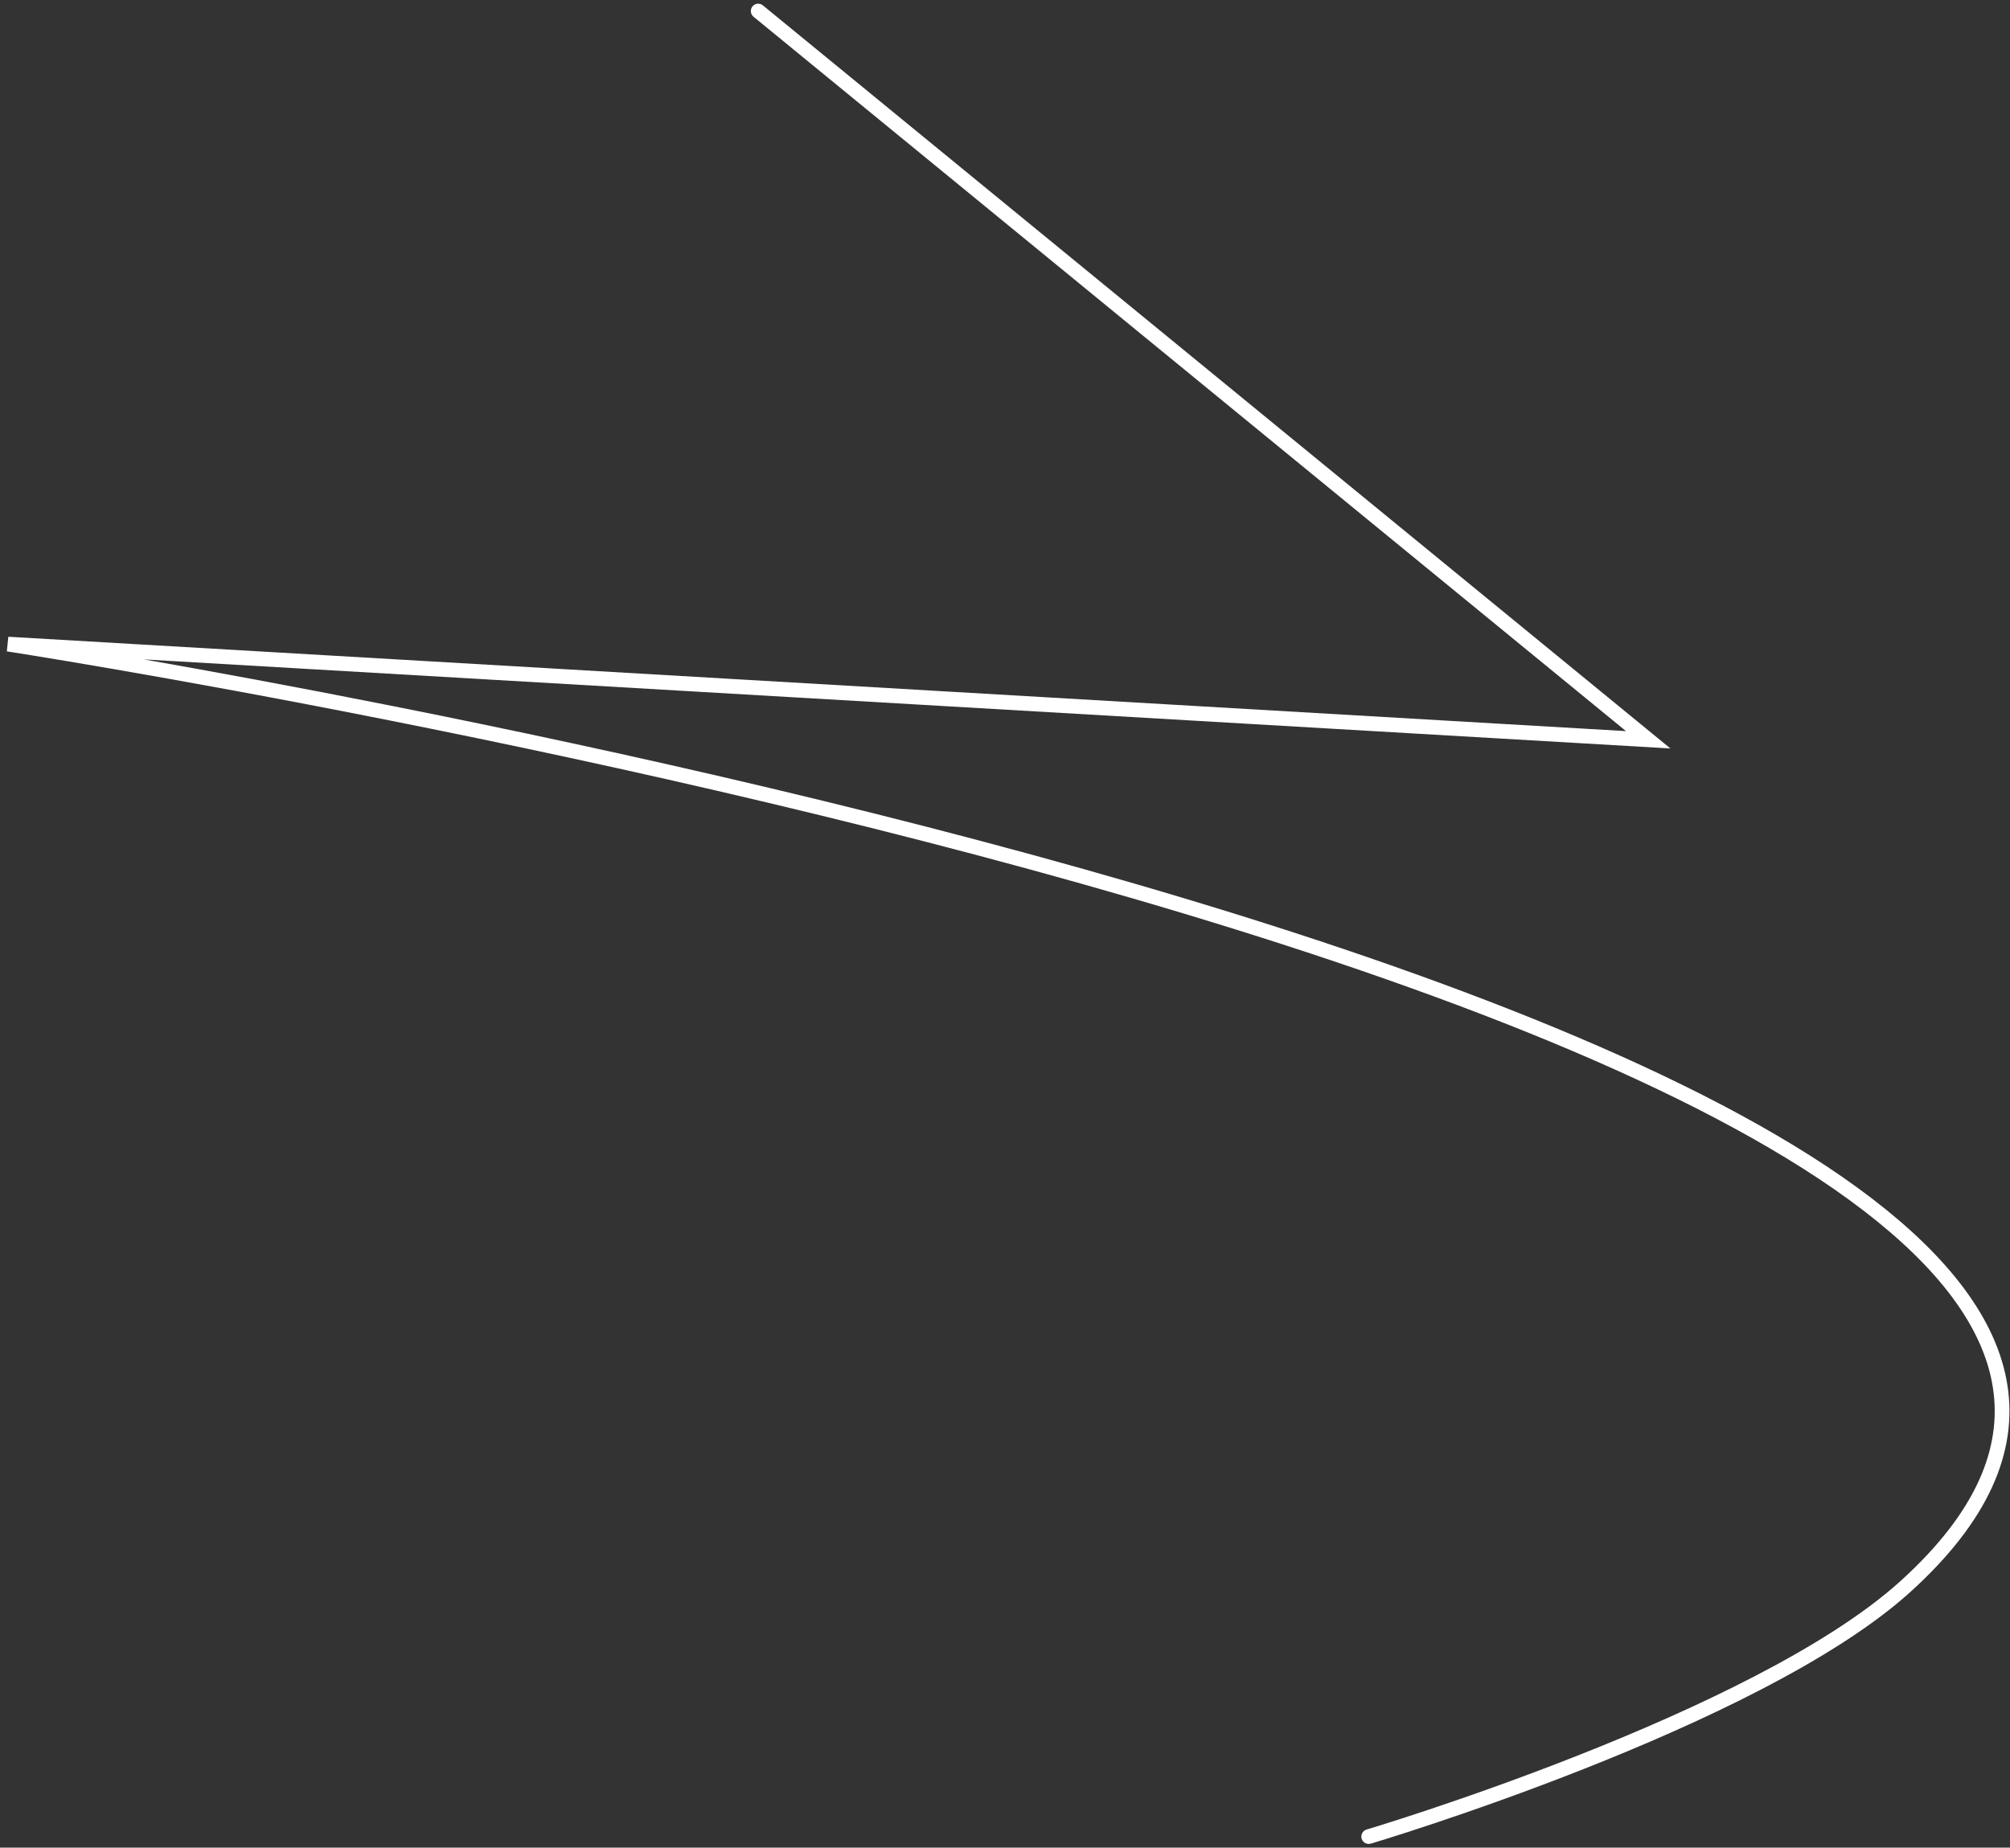 <?xml version="1.0" encoding="UTF-8"?> <svg xmlns="http://www.w3.org/2000/svg" width="273" height="251" viewBox="0 0 273 251" fill="none"><rect x="0" y="0" width="273" height="251" fill="#333333" stroke="none"/><path fill-rule="evenodd" clip-rule="evenodd" d="M102.204 0.867C102.554 0.439 103.183 0.376 103.61 0.726L226.877 101.678L19.535 89.579C28.354 91.128 39.92 93.247 53.254 95.899C83.939 102.002 123.999 110.929 161.465 122.222C198.893 133.504 233.872 147.185 254.29 162.846C264.492 170.671 271.231 179.119 272.646 188.163C274.073 197.282 270.047 206.674 259.498 216.241C249.253 225.533 230.861 234.088 215.158 240.297C207.283 243.411 200.042 245.95 194.77 247.711C192.133 248.592 189.989 249.278 188.502 249.744C187.759 249.978 187.18 250.156 186.786 250.276C186.589 250.336 186.439 250.381 186.337 250.412L186.222 250.447L186.183 250.458C186.183 250.458 186.182 250.459 185.898 249.5C185.613 248.541 185.613 248.541 185.613 248.541L185.65 248.53L185.762 248.497C185.861 248.467 186.009 248.422 186.204 248.363C186.592 248.244 187.166 248.067 187.904 247.836C189.381 247.373 191.514 246.69 194.137 245.814C199.385 244.061 206.591 241.534 214.424 238.437C230.138 232.224 248.211 223.779 258.157 214.759C268.425 205.446 271.957 196.678 270.672 188.472C269.376 180.191 263.134 172.149 253.075 164.434C232.972 149.015 198.308 135.416 160.889 124.137C123.509 112.871 83.519 103.958 52.864 97.861C37.539 94.813 24.552 92.469 15.396 90.888C10.819 90.097 7.2 89.497 4.725 89.095C3.488 88.894 2.537 88.742 1.896 88.641C1.575 88.59 1.332 88.552 1.169 88.526L0.928 88.489C0.928 88.489 0.924 88.488 1.076 87.5L0.924 88.488L1.134 86.502L220.845 99.322L102.345 2.274C101.918 1.924 101.855 1.294 102.204 0.867ZM185.898 249.5L185.613 248.541C185.085 248.699 184.783 249.255 184.94 249.785C185.097 250.314 185.654 250.616 186.183 250.458L185.898 249.5Z" fill="white"></path></svg> 